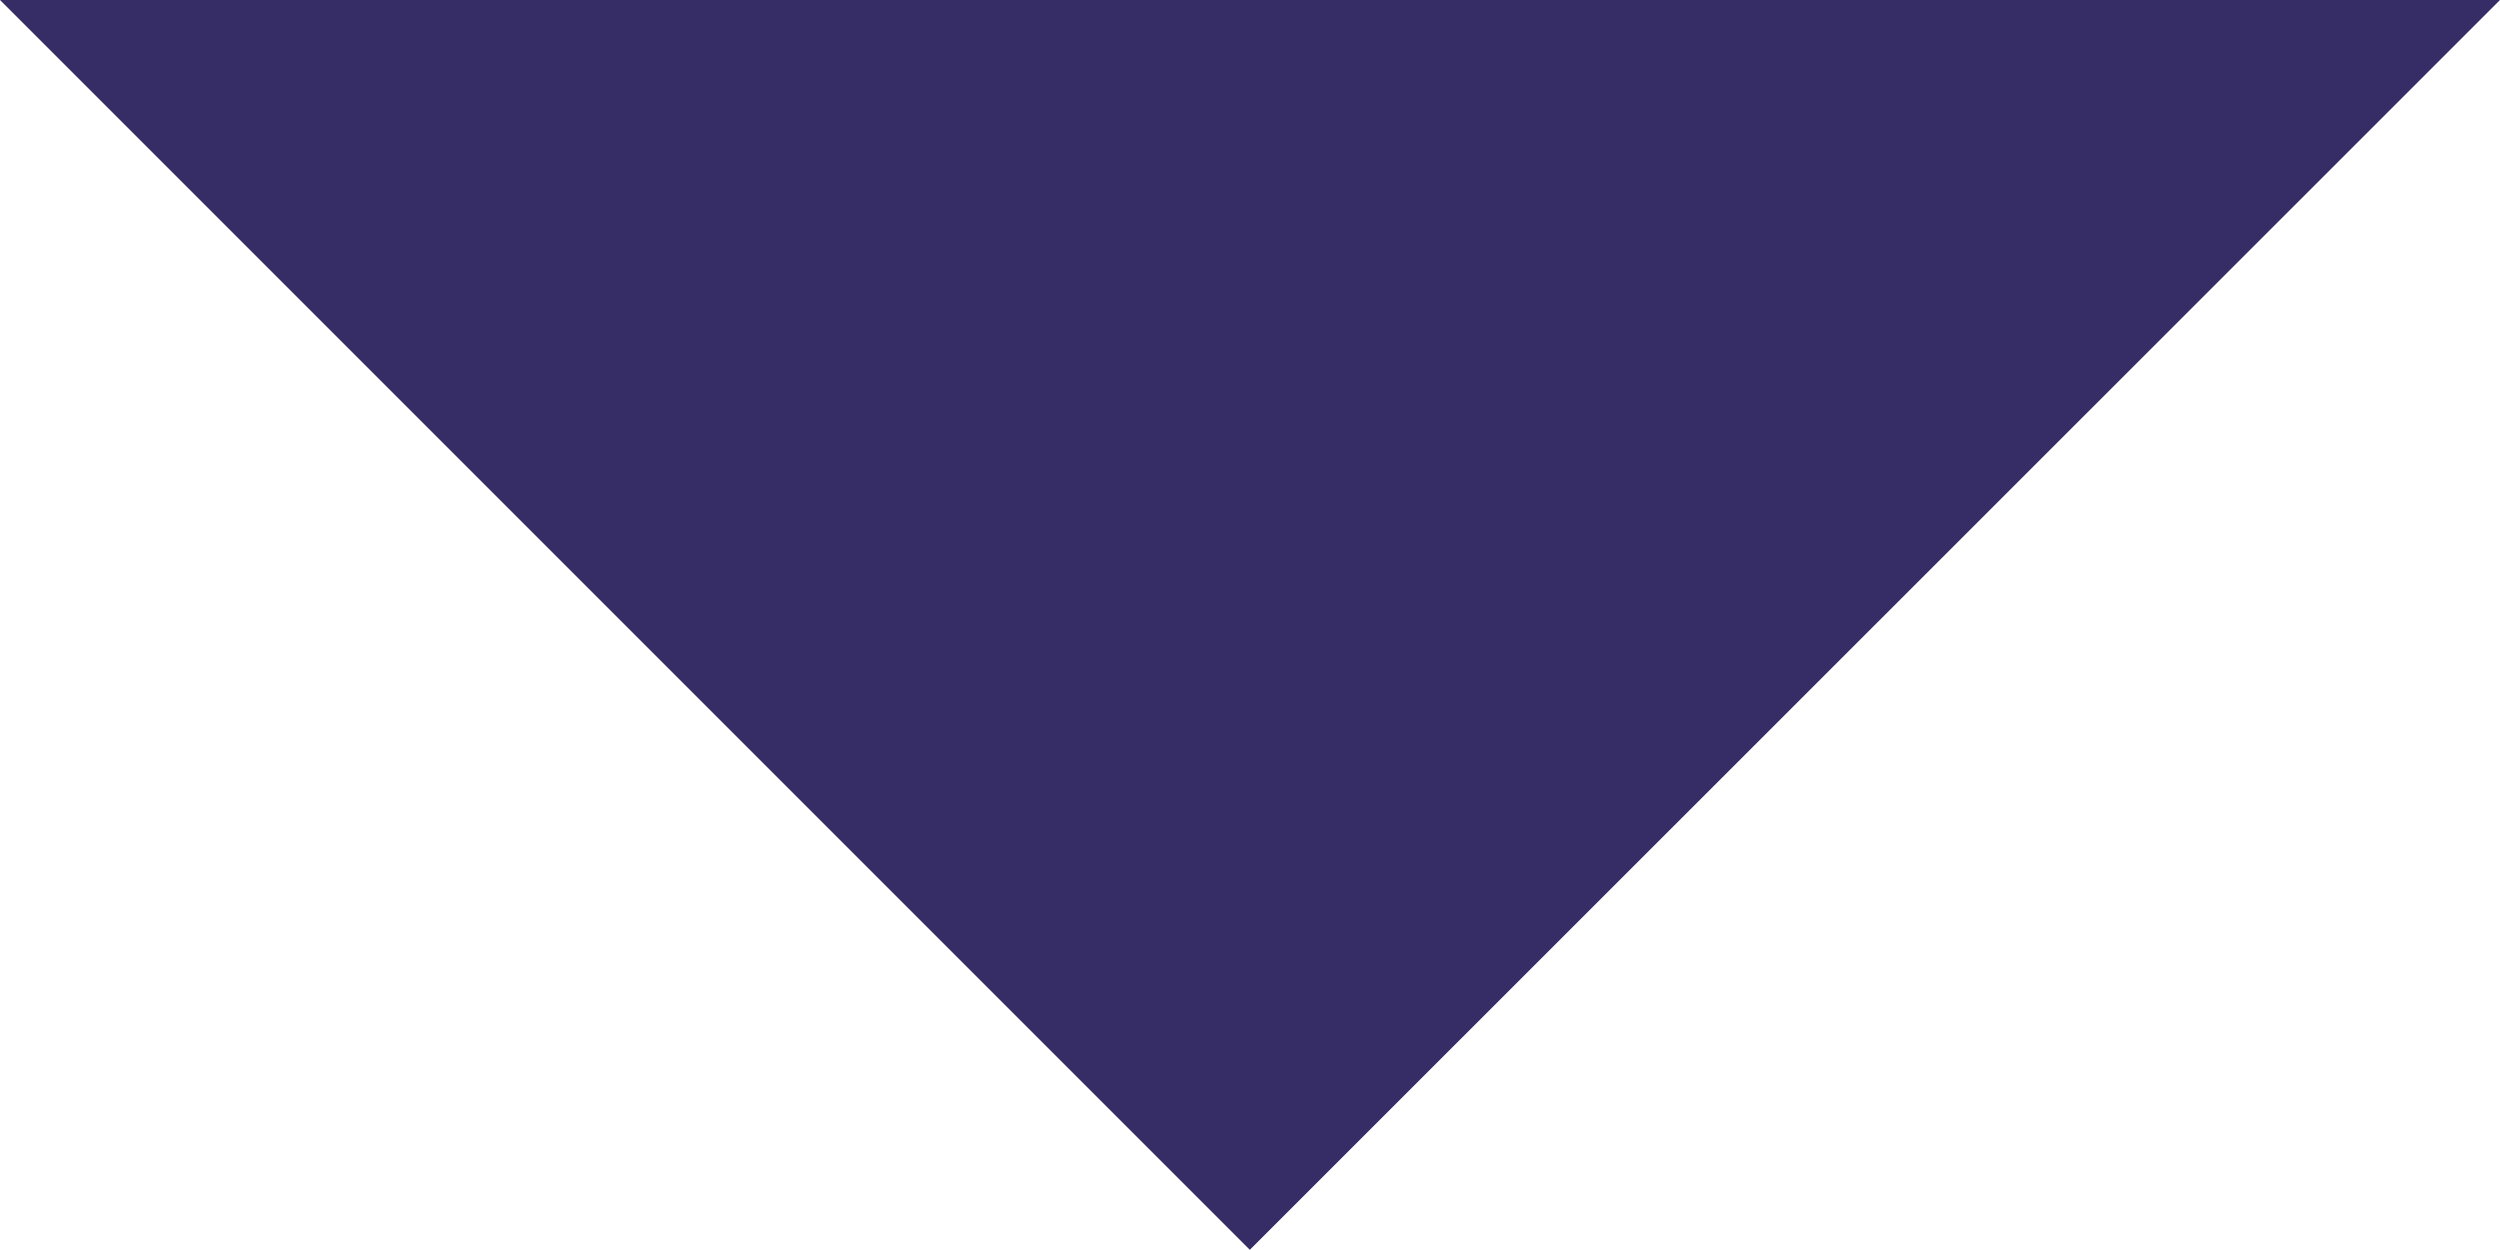 <?xml version="1.0" encoding="utf-8"?>
<!-- Generator: Adobe Illustrator 16.0.0, SVG Export Plug-In . SVG Version: 6.00 Build 0)  -->
<!DOCTYPE svg PUBLIC "-//W3C//DTD SVG 1.1//EN" "http://www.w3.org/Graphics/SVG/1.1/DTD/svg11.dtd">
<svg version="1.1" id="Layer_1" xmlns="http://www.w3.org/2000/svg" xmlns:xlink="http://www.w3.org/1999/xlink" x="0px" y="0px"
	 width="12.552px" height="6.275px" viewBox="0 0 12.552 6.275" enable-background="new 0 0 12.552 6.275" xml:space="preserve">
<polygon fill-rule="evenodd" clip-rule="evenodd" fill="#362C66" points="6.275,6.275 0,0 12.552,0 "/>
</svg>
